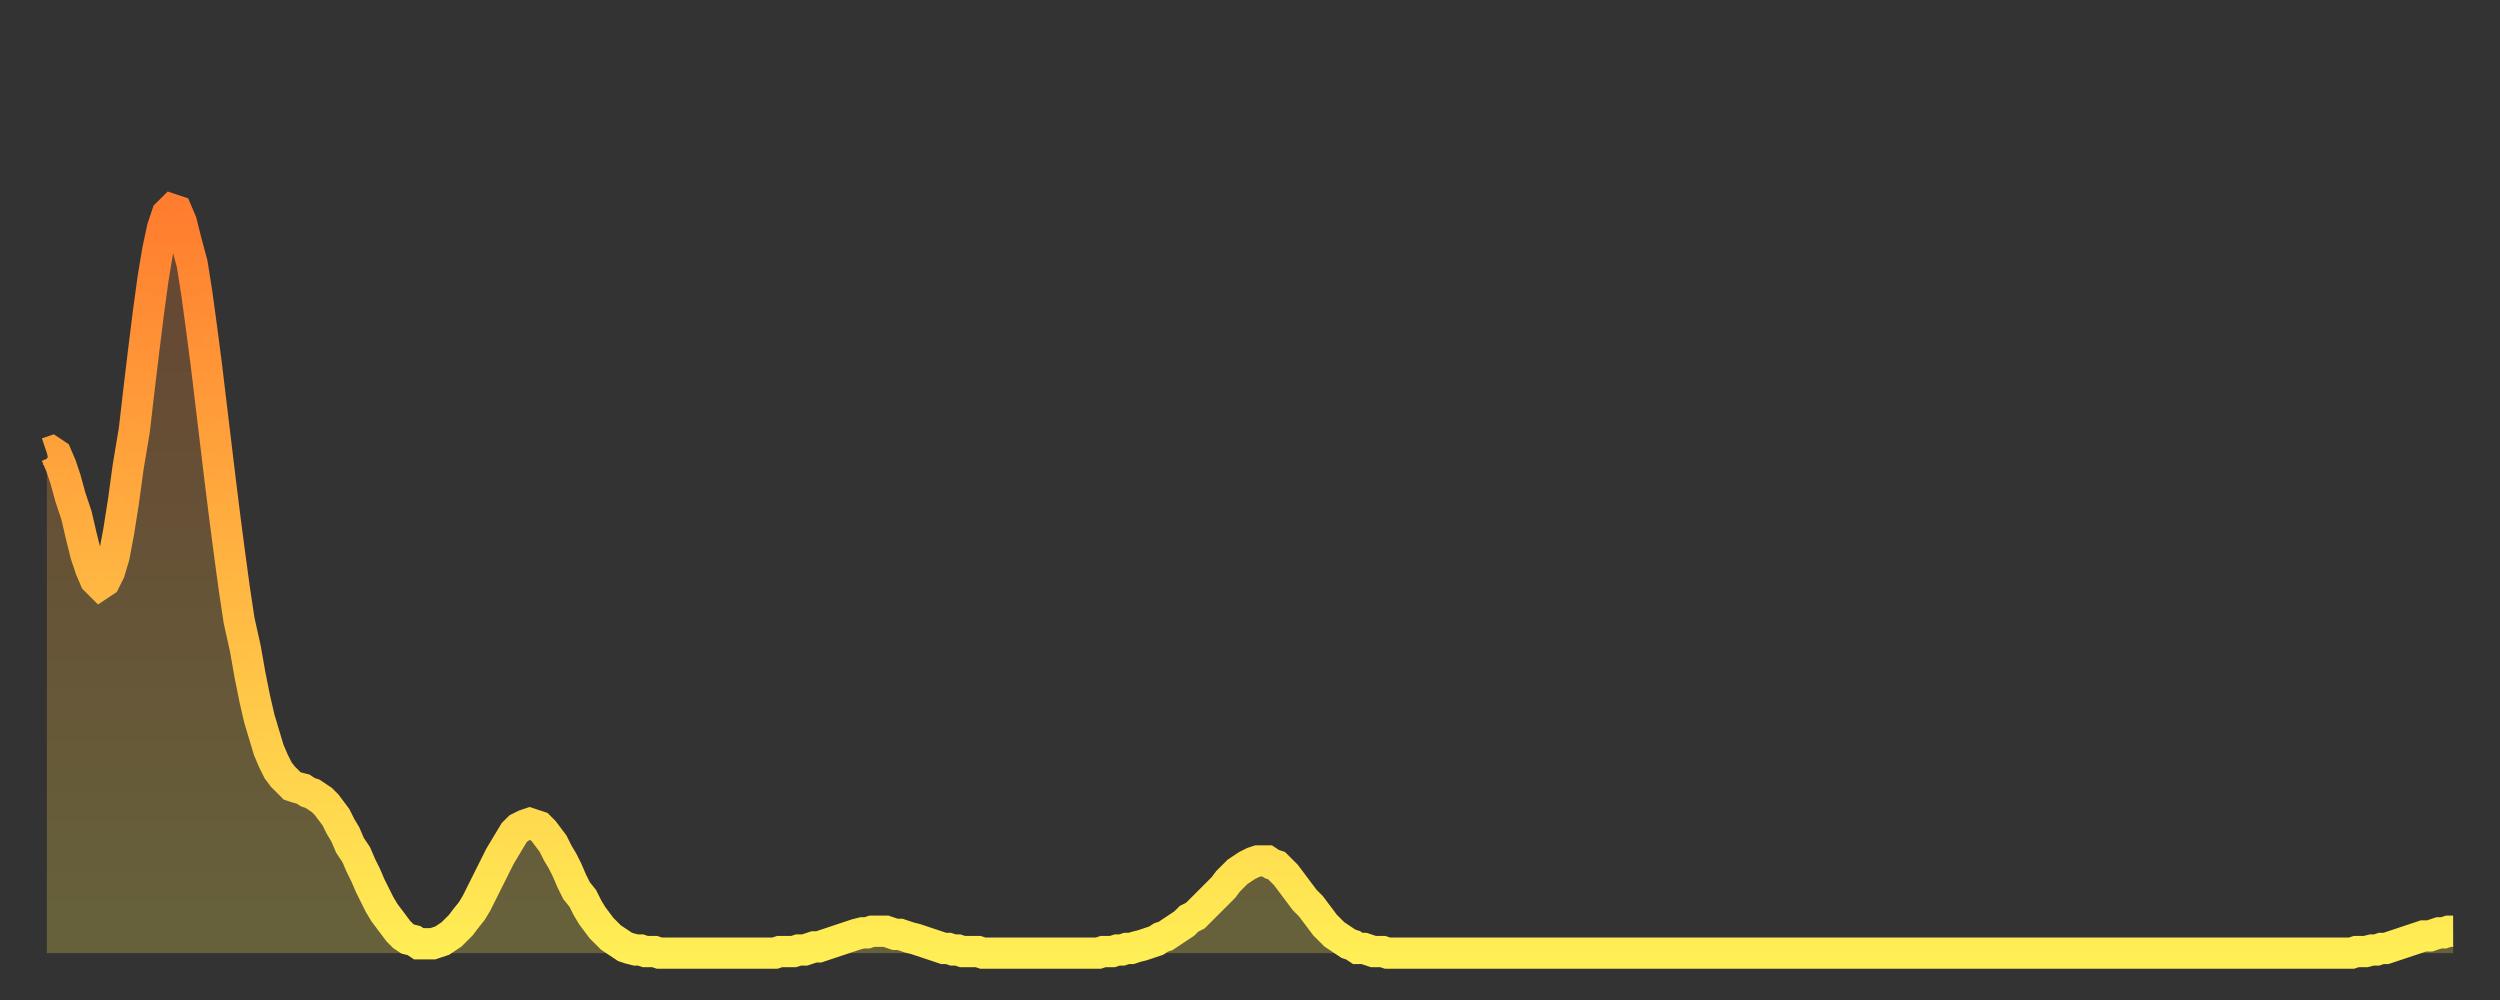 <?xml version="1.0" encoding="utf-8" ?>
<svg baseProfile="full" height="64" version="1.1" width="160" xmlns="http://www.w3.org/2000/svg" xmlns:ev="http://www.w3.org/2001/xml-events" xmlns:xlink="http://www.w3.org/1999/xlink"><rect width="100%" height="100%" fill="#333333" stroke="none"/><defs><linearGradient id="id1566152" x1="0" x2="0" y1="0" y2="1"><stop offset="0%" stop-color="#ff7d2f" /><stop offset="50%" stop-color="#ffb642" /><stop offset="100%" stop-color="#ffee55" /></linearGradient></defs><g transform="translate(3,3)"><g><path d="M 0.0 26.0 0.3 25.9 0.6 26.1 0.9 26.8 1.2 27.7 1.5 28.8 1.9 30.0 2.2 31.3 2.5 32.5 2.8 33.4 3.1 34.1 3.4 34.4 3.7 34.2 4.0 33.6 4.3 32.6 4.6 31.0 4.9 29.1 5.2 26.9 5.6 24.5 5.9 21.9 6.2 19.4 6.5 17.0 6.8 14.8 7.1 13.0 7.4 11.6 7.7 10.7 8.0 10.4 8.3 10.5 8.6 11.2 8.9 12.4 9.3 13.9 9.6 15.8 9.9 18.0 10.2 20.3 10.5 22.8 10.8 25.3 11.1 27.8 11.4 30.2 11.7 32.5 12.0 34.7 12.3 36.7 12.7 38.5 13.0 40.2 13.3 41.7 13.6 43.0 13.9 44.0 14.2 45.0 14.5 45.7 14.8 46.3 15.1 46.7 15.4 47.0 15.7 47.3 16.0 47.4 16.4 47.5 16.7 47.7 17.0 47.8 17.3 48.0 17.6 48.2 17.9 48.5 18.2 48.9 18.5 49.3 18.8 49.9 19.1 50.4 19.4 51.1 19.8 51.7 20.1 52.4 20.4 53.0 20.7 53.7 21.0 54.3 21.3 54.9 21.6 55.4 21.9 55.8 22.2 56.2 22.5 56.6 22.8 56.9 23.1 57.1 23.5 57.2 23.8 57.4 24.1 57.4 24.4 57.4 24.7 57.4 25.0 57.3 25.3 57.2 25.6 57.0 25.9 56.8 26.2 56.5 26.5 56.2 26.8 55.8 27.2 55.3 27.5 54.8 27.8 54.2 28.1 53.6 28.4 53.0 28.7 52.4 29.0 51.8 29.3 51.3 29.6 50.8 29.9 50.3 30.2 50.0 30.6 49.8 30.9 49.7 31.2 49.8 31.5 49.9 31.8 50.2 32.1 50.6 32.4 51.0 32.7 51.6 33.0 52.1 33.3 52.7 33.6 53.4 33.9 54.0 34.3 54.5 34.6 55.1 34.9 55.6 35.2 56.0 35.5 56.4 35.8 56.7 36.1 57.0 36.4 57.2 36.7 57.4 37.0 57.6 37.3 57.7 37.7 57.8 38.0 57.8 38.3 57.9 38.6 57.9 38.9 57.9 39.2 58.0 39.5 58.0 39.8 58.0 40.1 58.0 40.4 58.0 40.7 58.0 41.0 58.0 41.4 58.0 41.7 58.0 42.0 58.0 42.3 58.0 42.6 58.0 42.9 58.0 43.2 58.0 43.5 58.0 43.8 58.0 44.1 58.0 44.4 58.0 44.7 58.0 45.1 58.0 45.4 58.0 45.7 58.0 46.0 58.0 46.3 58.0 46.6 58.0 46.9 57.9 47.2 57.9 47.5 57.9 47.8 57.9 48.1 57.8 48.5 57.8 48.8 57.7 49.1 57.6 49.4 57.6 49.7 57.5 50.0 57.4 50.3 57.3 50.6 57.2 50.9 57.1 51.2 57.0 51.5 56.9 51.8 56.8 52.2 56.7 52.5 56.7 52.8 56.6 53.1 56.6 53.4 56.6 53.7 56.6 54.0 56.7 54.3 56.8 54.6 56.8 54.9 56.9 55.2 57.0 55.6 57.1 55.9 57.2 56.2 57.3 56.5 57.4 56.8 57.5 57.1 57.6 57.4 57.7 57.7 57.7 58.0 57.8 58.3 57.8 58.6 57.9 58.9 57.9 59.3 57.9 59.6 57.9 59.9 58.0 60.2 58.0 60.5 58.0 60.8 58.0 61.1 58.0 61.4 58.0 61.7 58.0 62.0 58.0 62.3 58.0 62.6 58.0 63.0 58.0 63.3 58.0 63.6 58.0 63.9 58.0 64.2 58.0 64.5 58.0 64.8 58.0 65.1 58.0 65.4 58.0 65.7 58.0 66.0 58.0 66.4 58.0 66.7 58.0 67.0 58.0 67.3 58.0 67.6 57.9 67.9 57.9 68.2 57.9 68.5 57.8 68.8 57.8 69.1 57.7 69.4 57.7 69.7 57.6 70.1 57.5 70.4 57.4 70.7 57.3 71.0 57.2 71.3 57.0 71.6 56.9 71.9 56.7 72.2 56.5 72.5 56.3 72.8 56.1 73.1 55.8 73.5 55.6 73.8 55.3 74.1 55.0 74.4 54.7 74.7 54.4 75.0 54.1 75.3 53.8 75.6 53.4 75.9 53.1 76.2 52.8 76.5 52.6 76.8 52.4 77.2 52.2 77.5 52.1 77.8 52.1 78.1 52.1 78.4 52.3 78.7 52.4 79.0 52.7 79.3 53.0 79.6 53.4 79.9 53.8 80.2 54.2 80.5 54.6 80.9 55.0 81.2 55.4 81.5 55.8 81.8 56.2 82.1 56.5 82.4 56.8 82.7 57.0 83.0 57.2 83.3 57.4 83.6 57.5 83.9 57.7 84.3 57.7 84.6 57.8 84.9 57.9 85.2 57.9 85.5 57.9 85.8 58.0 86.1 58.0 86.4 58.0 86.7 58.0 87.0 58.0 87.3 58.0 87.6 58.0 88.0 58.0 88.3 58.0 88.6 58.0 88.9 58.0 89.2 58.0 89.5 58.0 89.8 58.0 90.1 58.0 90.4 58.0 90.7 58.0 91.0 58.0 91.4 58.0 91.7 58.0 92.0 58.0 92.3 58.0 92.6 58.0 92.9 58.0 93.2 58.0 93.5 58.0 93.8 58.0 94.1 58.0 94.4 58.0 94.7 58.0 95.1 58.0 95.4 58.0 95.7 58.0 96.0 58.0 96.3 58.0 96.6 58.0 96.9 58.0 97.2 58.0 97.5 58.0 97.8 58.0 98.1 58.0 98.4 58.0 98.8 58.0 99.1 58.0 99.4 58.0 99.7 58.0 100.0 58.0 100.3 58.0 100.6 58.0 100.9 58.0 101.2 58.0 101.5 58.0 101.8 58.0 102.2 58.0 102.5 58.0 102.8 58.0 103.1 58.0 103.4 58.0 103.7 58.0 104.0 58.0 104.3 58.0 104.6 58.0 104.9 58.0 105.2 58.0 105.5 58.0 105.9 58.0 106.2 58.0 106.5 58.0 106.8 58.0 107.1 58.0 107.4 58.0 107.7 58.0 108.0 58.0 108.3 58.0 108.6 58.0 108.9 58.0 109.3 58.0 109.6 58.0 109.9 58.0 110.2 58.0 110.5 58.0 110.8 58.0 111.1 58.0 111.4 58.0 111.7 58.0 112.0 58.0 112.3 58.0 112.6 58.0 113.0 58.0 113.3 58.0 113.6 58.0 113.9 58.0 114.2 58.0 114.5 58.0 114.8 58.0 115.1 58.0 115.4 58.0 115.7 58.0 116.0 58.0 116.3 58.0 116.7 58.0 117.0 58.0 117.3 58.0 117.6 58.0 117.9 58.0 118.2 58.0 118.5 58.0 118.8 58.0 119.1 58.0 119.4 58.0 119.7 58.0 120.1 58.0 120.4 58.0 120.7 58.0 121.0 58.0 121.3 58.0 121.6 58.0 121.9 58.0 122.2 58.0 122.5 58.0 122.8 58.0 123.1 58.0 123.4 58.0 123.8 58.0 124.1 58.0 124.4 58.0 124.7 58.0 125.0 58.0 125.3 58.0 125.6 58.0 125.9 58.0 126.2 58.0 126.5 58.0 126.8 58.0 127.2 58.0 127.5 58.0 127.8 58.0 128.1 58.0 128.4 58.0 128.7 58.0 129.0 58.0 129.3 58.0 129.6 58.0 129.9 58.0 130.2 58.0 130.5 58.0 130.9 58.0 131.2 58.0 131.5 58.0 131.8 58.0 132.1 58.0 132.4 58.0 132.7 58.0 133.0 58.0 133.3 58.0 133.6 58.0 133.9 58.0 134.2 58.0 134.6 58.0 134.9 58.0 135.2 58.0 135.5 58.0 135.8 58.0 136.1 58.0 136.4 58.0 136.7 58.0 137.0 58.0 137.3 58.0 137.6 58.0 138.0 58.0 138.3 58.0 138.6 58.0 138.9 58.0 139.2 58.0 139.5 58.0 139.8 58.0 140.1 58.0 140.4 58.0 140.7 58.0 141.0 58.0 141.3 58.0 141.7 58.0 142.0 58.0 142.3 58.0 142.6 58.0 142.9 58.0 143.2 58.0 143.5 58.0 143.8 58.0 144.1 58.0 144.4 58.0 144.7 58.0 145.1 58.0 145.4 58.0 145.7 58.0 146.0 58.0 146.3 58.0 146.6 58.0 146.9 58.0 147.2 58.0 147.5 58.0 147.8 57.9 148.1 57.9 148.4 57.9 148.8 57.8 149.1 57.8 149.4 57.7 149.7 57.7 150.0 57.6 150.3 57.5 150.6 57.4 150.9 57.3 151.2 57.2 151.5 57.1 151.8 57.0 152.1 56.9 152.5 56.9 152.8 56.8 153.1 56.7 153.4 56.7 153.7 56.6 154.0 56.6" fill="none" id="graph-curve" opacity="1" stroke="url(#id1566152)" stroke-width="2" /><path d="M 0 58 L 0.0 26.0 0.3 25.9 0.6 26.1 0.9 26.8 1.2 27.7 1.5 28.8 1.9 30.0 2.2 31.3 2.5 32.5 2.8 33.4 3.1 34.1 3.4 34.4 3.7 34.2 4.0 33.6 4.3 32.6 4.6 31.0 4.9 29.1 5.2 26.9 5.6 24.5 5.9 21.9 6.2 19.4 6.5 17.0 6.8 14.8 7.1 13.0 7.4 11.6 7.7 10.7 8.0 10.4 8.3 10.5 8.6 11.2 8.9 12.4 9.3 13.9 9.6 15.8 9.9 18.0 10.2 20.3 10.5 22.8 10.8 25.3 11.1 27.8 11.4 30.2 11.7 32.5 12.0 34.7 12.3 36.7 12.7 38.5 13.0 40.2 13.3 41.7 13.6 43.0 13.9 44.0 14.2 45.0 14.5 45.7 14.8 46.3 15.1 46.7 15.4 47.0 15.7 47.3 16.0 47.4 16.4 47.5 16.7 47.7 17.0 47.8 17.3 48.0 17.6 48.2 17.9 48.5 18.2 48.9 18.5 49.3 18.8 49.9 19.1 50.4 19.4 51.1 19.8 51.7 20.1 52.4 20.4 53.0 20.7 53.7 21.0 54.3 21.3 54.9 21.6 55.4 21.9 55.8 22.2 56.2 22.5 56.6 22.8 56.9 23.1 57.1 23.5 57.2 23.8 57.4 24.1 57.4 24.4 57.4 24.7 57.4 25.0 57.3 25.3 57.2 25.6 57.0 25.9 56.8 26.2 56.5 26.5 56.2 26.8 55.8 27.2 55.3 27.5 54.8 27.8 54.2 28.1 53.6 28.4 53.0 28.7 52.4 29.0 51.8 29.3 51.3 29.6 50.8 29.9 50.3 30.2 50.0 30.6 49.8 30.9 49.7 31.2 49.8 31.5 49.9 31.8 50.2 32.1 50.6 32.4 51.0 32.7 51.6 33.0 52.1 33.3 52.7 33.6 53.4 33.9 54.0 34.3 54.5 34.6 55.1 34.9 55.6 35.2 56.0 35.5 56.4 35.8 56.7 36.1 57.0 36.4 57.2 36.7 57.4 37.0 57.6 37.3 57.7 37.7 57.8 38.0 57.8 38.3 57.9 38.6 57.9 38.9 57.9 39.2 58.0 39.5 58.0 39.8 58.0 40.1 58.0 40.4 58.0 40.7 58.0 41.0 58.0 41.4 58.0 41.7 58.0 42.0 58.0 42.3 58.0 42.6 58.0 42.9 58.0 43.2 58.0 43.5 58.0 43.8 58.0 44.1 58.0 44.4 58.0 44.7 58.0 45.1 58.0 45.4 58.0 45.7 58.0 46.0 58.0 46.3 58.0 46.6 58.0 46.9 57.9 47.2 57.9 47.5 57.9 47.8 57.9 48.1 57.8 48.5 57.8 48.8 57.7 49.1 57.6 49.4 57.6 49.7 57.5 50.0 57.4 50.3 57.3 50.6 57.2 50.9 57.1 51.2 57.0 51.5 56.9 51.8 56.8 52.2 56.7 52.5 56.7 52.8 56.6 53.1 56.6 53.4 56.6 53.7 56.6 54.0 56.7 54.3 56.8 54.6 56.8 54.9 56.9 55.2 57.0 55.6 57.1 55.9 57.2 56.2 57.3 56.5 57.4 56.8 57.5 57.1 57.6 57.4 57.7 57.7 57.7 58.0 57.8 58.3 57.8 58.6 57.9 58.9 57.9 59.3 57.9 59.6 57.9 59.9 58.0 60.2 58.0 60.5 58.0 60.8 58.0 61.1 58.0 61.4 58.0 61.7 58.0 62.0 58.0 62.3 58.0 62.6 58.0 63.0 58.0 63.3 58.0 63.6 58.0 63.9 58.0 64.2 58.0 64.5 58.0 64.8 58.0 65.1 58.0 65.4 58.0 65.7 58.0 66.0 58.0 66.4 58.0 66.7 58.0 67.0 58.0 67.3 58.0 67.6 57.9 67.9 57.9 68.2 57.9 68.5 57.8 68.8 57.8 69.1 57.7 69.4 57.7 69.7 57.6 70.1 57.5 70.4 57.4 70.7 57.3 71.0 57.2 71.3 57.0 71.6 56.9 71.9 56.7 72.2 56.5 72.5 56.3 72.8 56.1 73.1 55.8 73.5 55.6 73.8 55.3 74.1 55.0 74.4 54.7 74.7 54.4 75.0 54.1 75.3 53.8 75.6 53.4 75.9 53.1 76.2 52.8 76.5 52.6 76.8 52.4 77.2 52.2 77.5 52.1 77.8 52.1 78.1 52.1 78.4 52.3 78.7 52.4 79.0 52.7 79.3 53.0 79.6 53.4 79.9 53.8 80.2 54.2 80.5 54.6 80.9 55.0 81.2 55.4 81.5 55.8 81.8 56.2 82.1 56.5 82.4 56.8 82.7 57.0 83.0 57.2 83.3 57.4 83.6 57.5 83.9 57.7 84.3 57.7 84.6 57.8 84.9 57.9 85.2 57.9 85.5 57.9 85.8 58.0 86.1 58.0 86.4 58.0 86.7 58.0 87.0 58.0 87.3 58.0 87.6 58.0 88.0 58.0 88.3 58.0 88.6 58.0 88.9 58.0 89.2 58.0 89.5 58.0 89.8 58.0 90.1 58.0 90.4 58.0 90.7 58.0 91.0 58.0 91.4 58.0 91.7 58.0 92.0 58.0 92.3 58.0 92.6 58.0 92.9 58.0 93.2 58.0 93.5 58.0 93.8 58.0 94.1 58.0 94.4 58.0 94.7 58.0 95.1 58.0 95.4 58.0 95.7 58.0 96.0 58.0 96.3 58.0 96.6 58.0 96.9 58.0 97.2 58.0 97.5 58.0 97.8 58.0 98.1 58.0 98.4 58.0 98.8 58.0 99.1 58.0 99.4 58.0 99.7 58.0 100.0 58.0 100.3 58.0 100.6 58.0 100.9 58.0 101.2 58.0 101.5 58.0 101.8 58.0 102.2 58.0 102.5 58.0 102.8 58.0 103.1 58.0 103.4 58.0 103.7 58.0 104.0 58.0 104.3 58.0 104.6 58.0 104.9 58.0 105.2 58.0 105.5 58.0 105.9 58.0 106.2 58.0 106.5 58.0 106.8 58.0 107.1 58.0 107.4 58.0 107.7 58.0 108.0 58.0 108.3 58.0 108.6 58.0 108.9 58.0 109.3 58.0 109.6 58.0 109.9 58.0 110.2 58.0 110.5 58.0 110.8 58.0 111.1 58.0 111.4 58.0 111.7 58.0 112.0 58.0 112.3 58.0 112.6 58.0 113.0 58.0 113.3 58.0 113.6 58.0 113.9 58.0 114.2 58.0 114.5 58.0 114.8 58.0 115.1 58.0 115.4 58.0 115.7 58.0 116.0 58.0 116.3 58.0 116.7 58.0 117.0 58.0 117.3 58.0 117.6 58.0 117.9 58.0 118.2 58.0 118.5 58.0 118.8 58.0 119.1 58.0 119.4 58.0 119.7 58.0 120.1 58.0 120.4 58.0 120.7 58.0 121.0 58.0 121.3 58.0 121.6 58.0 121.9 58.0 122.2 58.0 122.5 58.0 122.8 58.0 123.1 58.0 123.4 58.0 123.8 58.0 124.1 58.0 124.4 58.0 124.7 58.0 125.0 58.0 125.3 58.0 125.6 58.0 125.9 58.0 126.2 58.0 126.5 58.0 126.8 58.0 127.2 58.0 127.5 58.0 127.8 58.0 128.1 58.0 128.4 58.0 128.7 58.0 129.0 58.0 129.3 58.0 129.6 58.0 129.9 58.0 130.2 58.0 130.5 58.0 130.9 58.0 131.2 58.0 131.5 58.0 131.8 58.0 132.1 58.0 132.4 58.0 132.7 58.0 133.0 58.0 133.3 58.0 133.6 58.0 133.9 58.0 134.2 58.0 134.6 58.0 134.9 58.0 135.2 58.0 135.5 58.0 135.8 58.0 136.1 58.0 136.4 58.0 136.7 58.0 137.0 58.0 137.3 58.0 137.6 58.0 138.0 58.0 138.3 58.0 138.6 58.0 138.9 58.0 139.2 58.0 139.5 58.0 139.8 58.0 140.1 58.0 140.4 58.0 140.7 58.0 141.0 58.0 141.3 58.0 141.7 58.0 142.0 58.0 142.3 58.0 142.6 58.0 142.9 58.0 143.2 58.0 143.5 58.0 143.8 58.0 144.1 58.0 144.4 58.0 144.7 58.0 145.1 58.0 145.4 58.0 145.7 58.0 146.0 58.0 146.3 58.0 146.6 58.0 146.9 58.0 147.2 58.0 147.5 58.0 147.8 57.9 148.1 57.9 148.4 57.9 148.8 57.8 149.1 57.8 149.4 57.7 149.7 57.7 150.0 57.6 150.3 57.5 150.6 57.4 150.9 57.3 151.2 57.2 151.5 57.1 151.8 57.0 152.1 56.9 152.5 56.9 152.8 56.8 153.1 56.7 153.4 56.7 153.7 56.6 154.0 56.6 154 58" fill="url(#id1566152)" fill-opacity=".25" id="graph-shadow" /></g></g></svg>